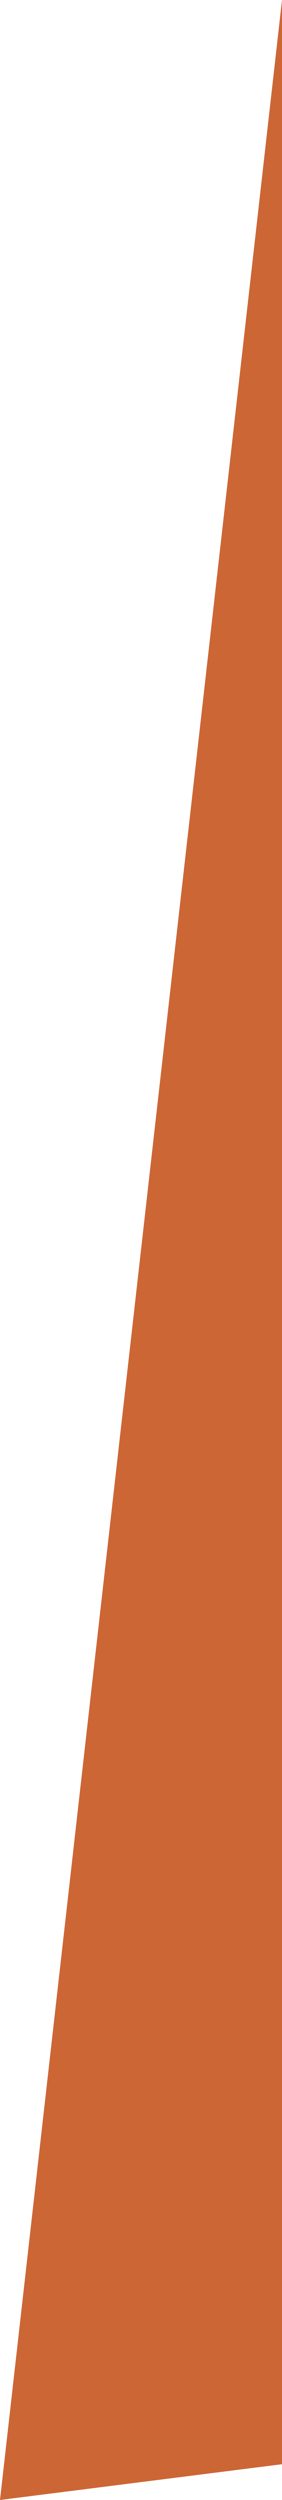 <?xml version="1.0" encoding="UTF-8" standalone="no"?>
<svg xmlns:xlink="http://www.w3.org/1999/xlink" height="31.45px" width="3.55px" xmlns="http://www.w3.org/2000/svg">
  <g transform="matrix(1.0, 0.0, 0.0, 1.0, 0.0, 0.0)">
    <path d="M3.55 31.0 L0.0 31.45 3.55 0.0 3.55 31.0" fill="#cc6635" fill-rule="evenodd" stroke="none"/>
  </g>
</svg>
